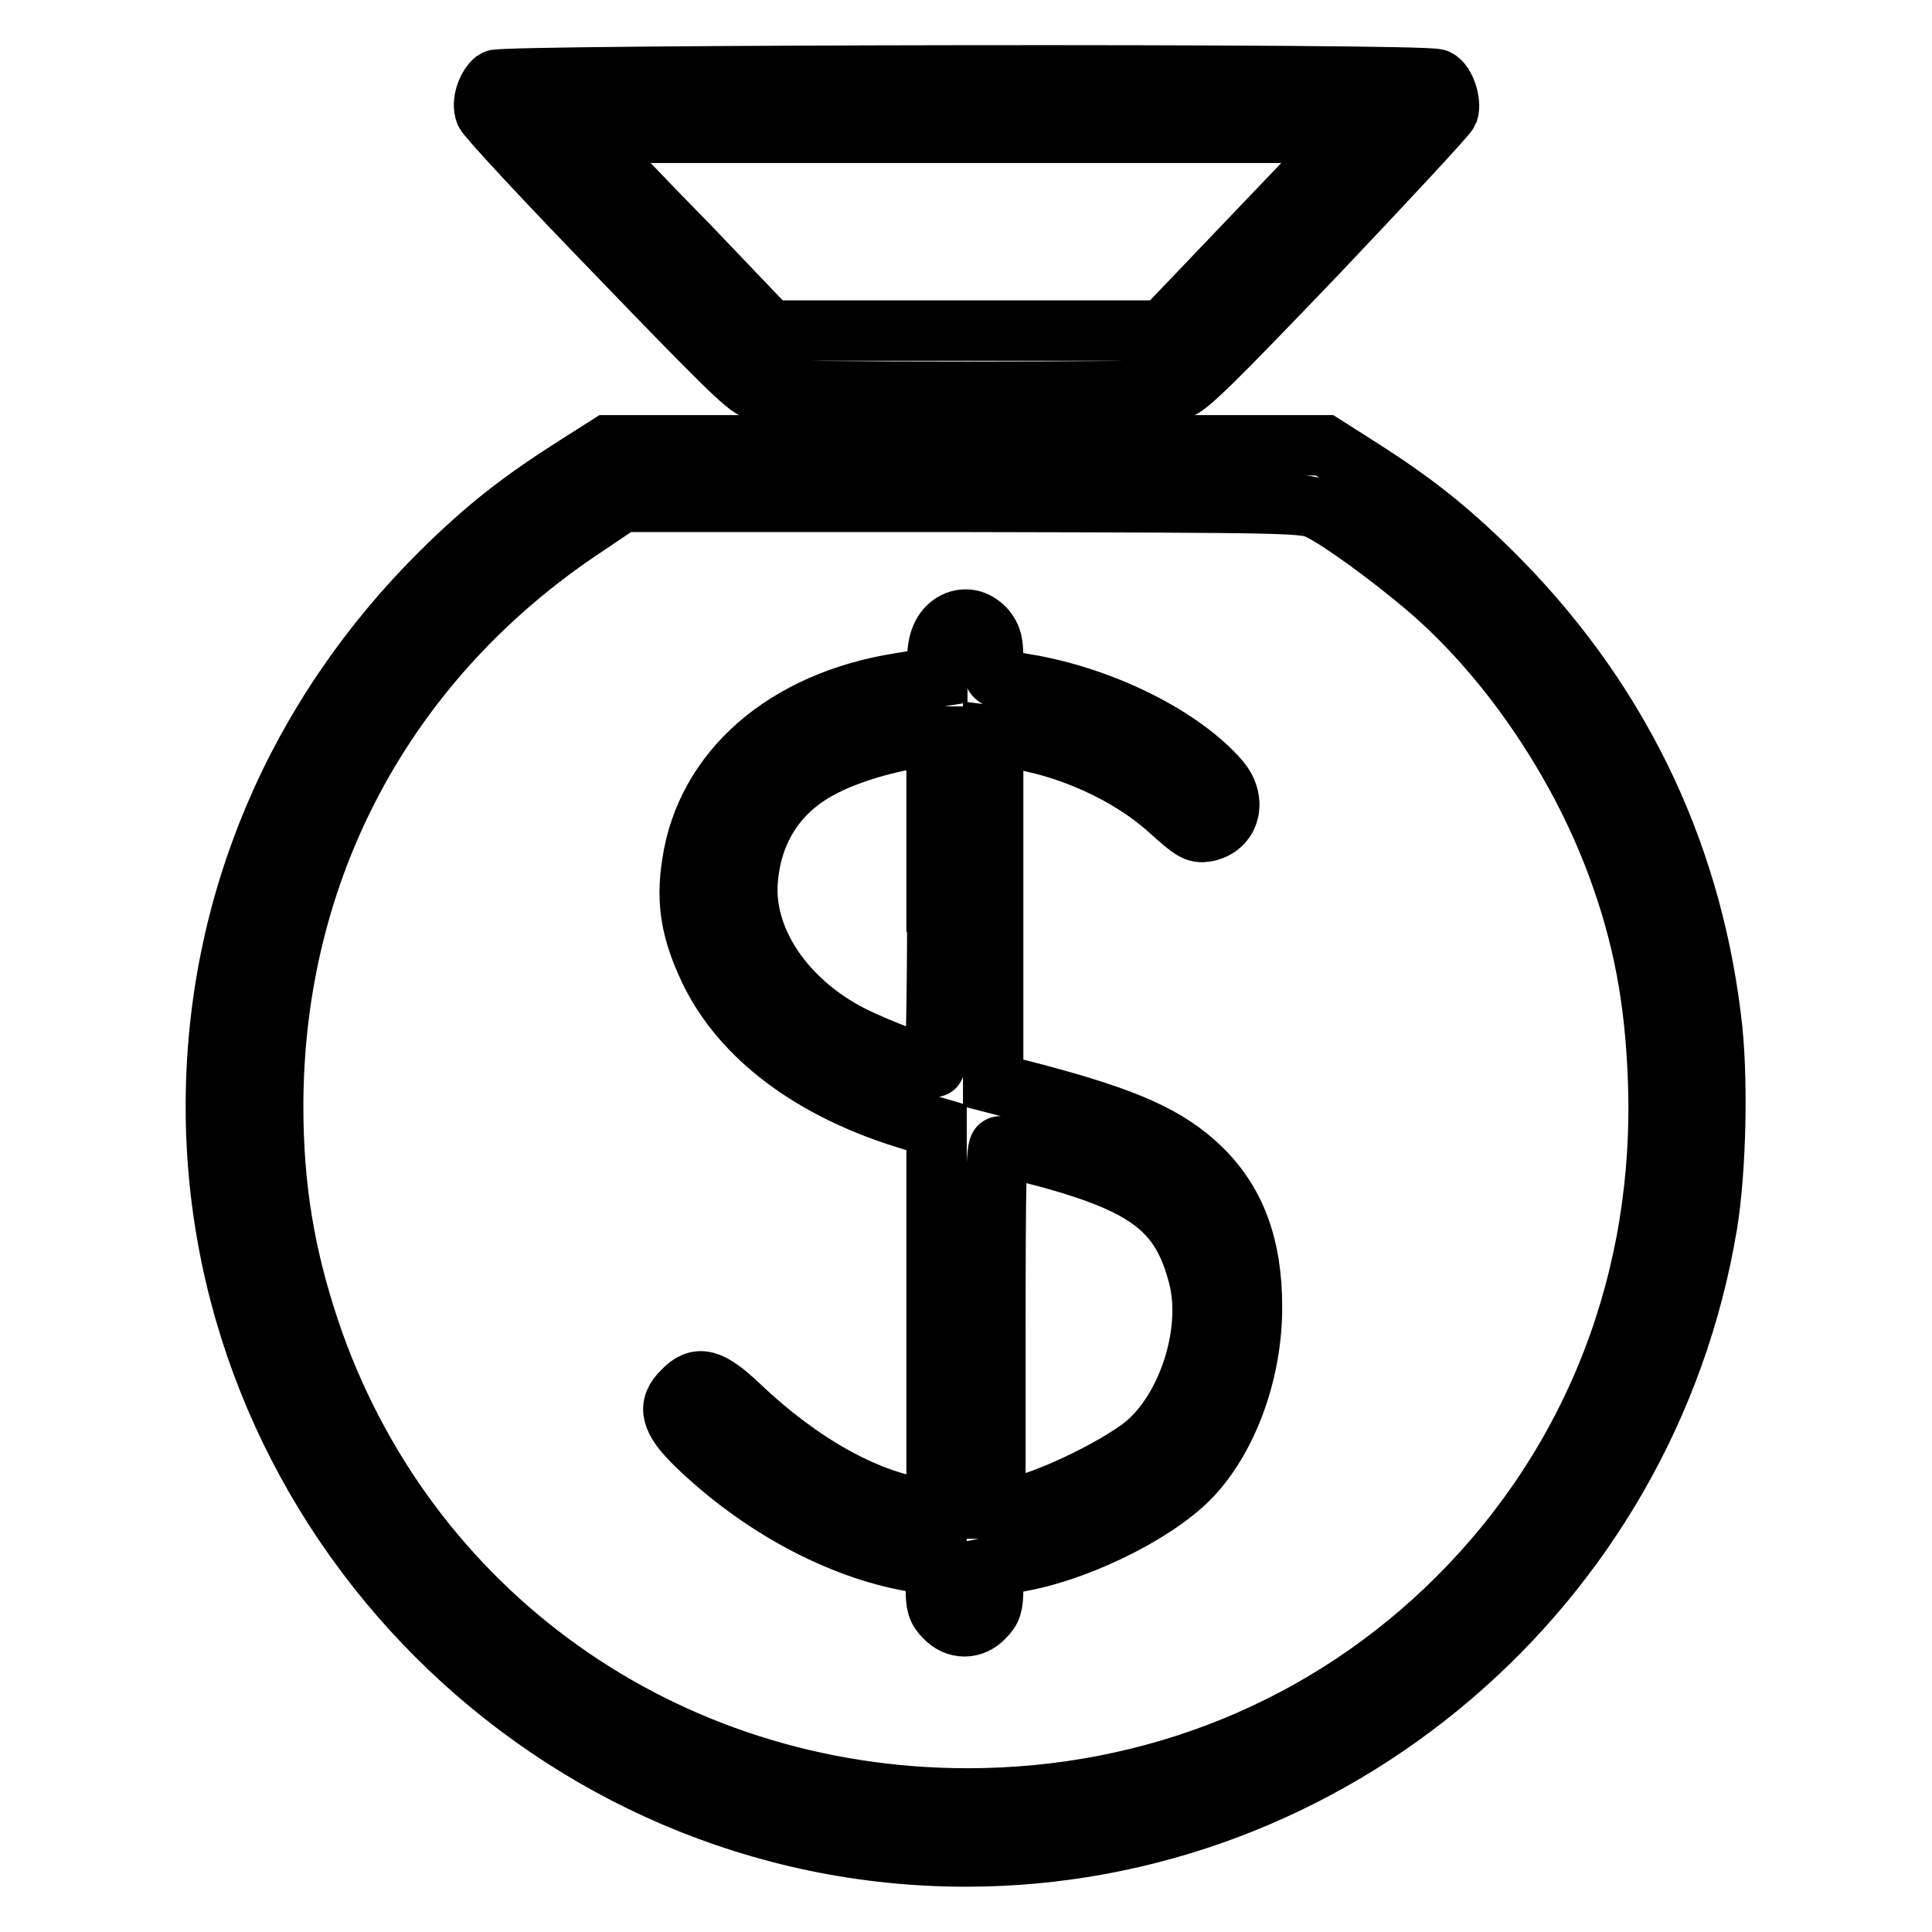 <?xml version="1.0" encoding="utf-8"?>
<!-- Svg Vector Icons : http://www.onlinewebfonts.com/icon -->
<!DOCTYPE svg PUBLIC "-//W3C//DTD SVG 1.1//EN" "http://www.w3.org/Graphics/SVG/1.1/DTD/svg11.dtd">
<svg version="1.1" xmlns="http://www.w3.org/2000/svg" xmlns:xlink="http://www.w3.org/1999/xlink" x="0px" y="0px" viewBox="0 0 256 256" enable-background="new 0 0 256 256" xml:space="preserve">
<g><g><g><path stroke-width="8" fill-opacity="0" stroke="#000000"  d="M65.6,10.6c-1.1,0.9-1.8,3-1.3,4.3c0.2,0.6,8,9,17.4,18.7c13.5,14,17.2,17.7,18.4,18c2,0.4,54.1,0.4,56,0c1.2-0.2,4.9-3.9,18.5-18.1c9.3-9.8,17.1-18.2,17.3-18.7c0.4-1.2-0.4-3.8-1.5-4.3C188.9,9.7,66.6,9.9,65.6,10.6z M177.2,19.6c-1,1.1-6.7,7-12.5,13.1l-10.6,11.1H128H102L91.4,32.7c-5.9-6-11.5-11.9-12.5-13.1l-1.9-2H128h51.1L177.2,19.6z"/><path stroke-width="8" fill-opacity="0" stroke="#000000"  d="M76.2,61.8c-7.4,4.7-11.8,8.2-17.6,13.9c-19.4,19.2-30,44.2-30,70.9c0,54.5,44.9,99.4,99.4,99.4c48.4,0,90.2-35.6,98.2-83.7c1.2-7.2,1.5-20,0.5-27.5C223.9,112,214,92,197.5,75.7c-5.8-5.7-10.2-9.2-17.6-13.9l-4.4-2.8H128H80.6L76.2,61.8z M174.9,67.6c2.7,1.3,9.4,6.2,14.1,10.2c10.6,9,20.1,22.8,25.3,36.9c3.4,9.2,5,17.6,5.4,28.3c1,26.4-8.4,50.6-26.5,68.7c-17.2,17.2-40.2,26.6-65,26.6c-40.1,0-74.6-24.6-87.2-62.1c-3.3-9.9-4.8-18.9-4.8-29.6c0-31.5,14.9-59.3,41.3-76.8l4.9-3.3h45.2C172.4,66.6,172.9,66.6,174.9,67.6z"/><path stroke-width="8" fill-opacity="0" stroke="#000000"  d="M126.8,82.3c-1.7,0.7-2.6,2.4-2.6,5v2.4l-4.9,0.8c-15.3,2.4-25.8,11.6-27.6,24c-0.8,5.1-0.1,9,2.4,14.2c4.3,8.8,13.6,15.8,26.6,19.7l3.4,1v25.4v25.4l-1.8-0.3c-7.6-1.1-16.3-6-24.3-13.6c-3.9-3.7-5.5-4.1-7.5-2c-2.1,2-1.7,3.8,1.8,7.2c8.3,8,18.8,13.7,28.5,15.4l3.2,0.6v2.8c0,2.4,0.2,3,1.2,4c1.5,1.6,3.7,1.6,5.2,0c1-1,1.2-1.6,1.2-3.9v-2.8l4.1-0.8c8.1-1.6,18.5-6.9,22.7-11.8c4.6-5.3,7.5-13.6,7.5-21.8c0-8.1-2.2-14-6.9-18.5c-4.3-4.1-9.6-6.5-21.6-9.7l-5.8-1.5v-23v-23l2.3,0.3c7.5,1,15.7,4.7,21,9.5c3.1,2.8,3.6,3.1,4.9,2.9c3.2-0.6,4.1-4.1,1.8-6.8c-4.9-5.7-15.1-10.8-24.8-12.6c-5.8-1-5.2-0.7-5.2-3.6c0-2-0.2-2.8-1-3.8C129.5,82.2,128.2,81.8,126.8,82.3z M124.2,119.5c0,12-0.2,21.9-0.4,21.9c-1,0-7.4-2.4-10.8-4.1c-9-4.5-14.7-12.9-13.9-20.9c0.6-6.7,4.1-11.9,10.1-14.9c3.9-2,9.9-3.6,13.9-3.9l1,0V119.5z M139.3,153.5c12.9,3.6,17.3,7,19.5,15.6c2,7.7-1.7,18.5-7.8,22.9c-5,3.6-14.6,7.9-17.9,7.9h-1.2v-24c0-19.6,0.1-24,0.6-24C132.8,151.8,135.9,152.6,139.3,153.5z"/></g></g></g>
</svg>